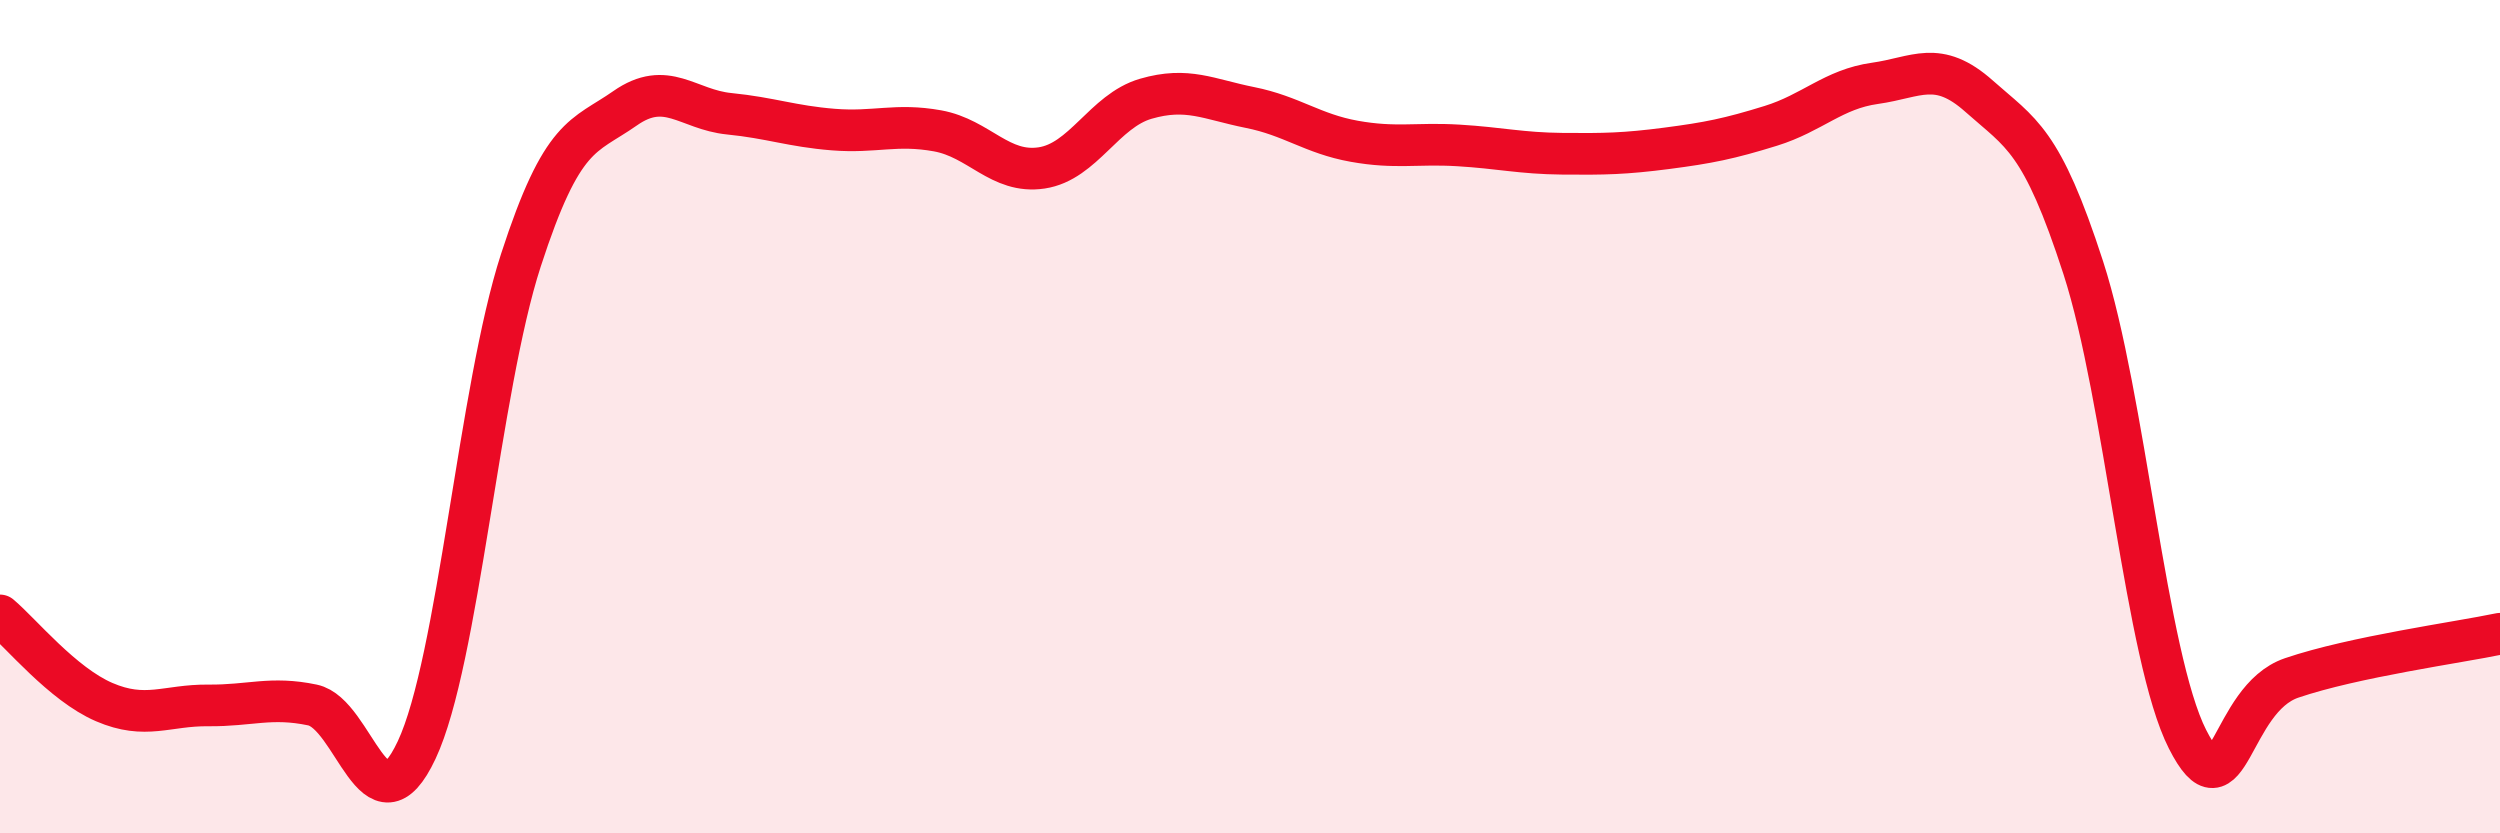 
    <svg width="60" height="20" viewBox="0 0 60 20" xmlns="http://www.w3.org/2000/svg">
      <path
        d="M 0,14.77 C 0.5,15.19 1.5,16.42 2.5,16.85 C 3.5,17.28 4,16.92 5,16.93 C 6,16.94 6.5,16.71 7.5,16.92 C 8.5,17.13 9,20.13 10,18 C 11,15.87 11.5,9.33 12.5,6.25 C 13.5,3.17 14,3.3 15,2.6 C 16,1.9 16.5,2.63 17.5,2.73 C 18.5,2.83 19,3.03 20,3.11 C 21,3.19 21.5,2.96 22.5,3.14 C 23.5,3.32 24,4.18 25,4.03 C 26,3.88 26.5,2.66 27.5,2.37 C 28.5,2.08 29,2.38 30,2.58 C 31,2.78 31.5,3.21 32.5,3.39 C 33.5,3.57 34,3.43 35,3.49 C 36,3.55 36.5,3.68 37.5,3.69 C 38.5,3.7 39,3.69 40,3.56 C 41,3.43 41.5,3.33 42.5,3.02 C 43.5,2.71 44,2.14 45,2 C 46,1.86 46.5,1.42 47.5,2.31 C 48.5,3.2 49,3.34 50,6.43 C 51,9.52 51.5,15.77 52.5,17.74 C 53.5,19.71 53.5,16.78 55,16.27 C 56.5,15.76 59,15.42 60,15.21L60 20L0 20Z"
        fill="#EB0A25"
        opacity="0.1"
        stroke-linecap="round"
        stroke-linejoin="round"
      />
      <path
        d="M 0,14.77 C 0.5,15.19 1.5,16.42 2.5,16.85 C 3.5,17.28 4,16.92 5,16.93 C 6,16.94 6.5,16.71 7.5,16.92 C 8.5,17.13 9,20.13 10,18 C 11,15.87 11.5,9.33 12.5,6.25 C 13.5,3.17 14,3.3 15,2.6 C 16,1.9 16.5,2.63 17.5,2.73 C 18.5,2.83 19,3.03 20,3.11 C 21,3.19 21.5,2.96 22.5,3.14 C 23.5,3.32 24,4.18 25,4.03 C 26,3.88 26.5,2.66 27.5,2.37 C 28.5,2.08 29,2.38 30,2.58 C 31,2.78 31.5,3.21 32.5,3.39 C 33.5,3.57 34,3.43 35,3.49 C 36,3.55 36.5,3.68 37.5,3.69 C 38.5,3.7 39,3.69 40,3.56 C 41,3.43 41.5,3.33 42.5,3.02 C 43.5,2.71 44,2.14 45,2 C 46,1.86 46.5,1.42 47.5,2.31 C 48.5,3.2 49,3.34 50,6.43 C 51,9.52 51.5,15.77 52.5,17.74 C 53.5,19.71 53.5,16.78 55,16.27 C 56.5,15.76 59,15.42 60,15.21"
        stroke="#EB0A25"
        stroke-width="1"
        fill="none"
        stroke-linecap="round"
        stroke-linejoin="round"
      />
    </svg>
  